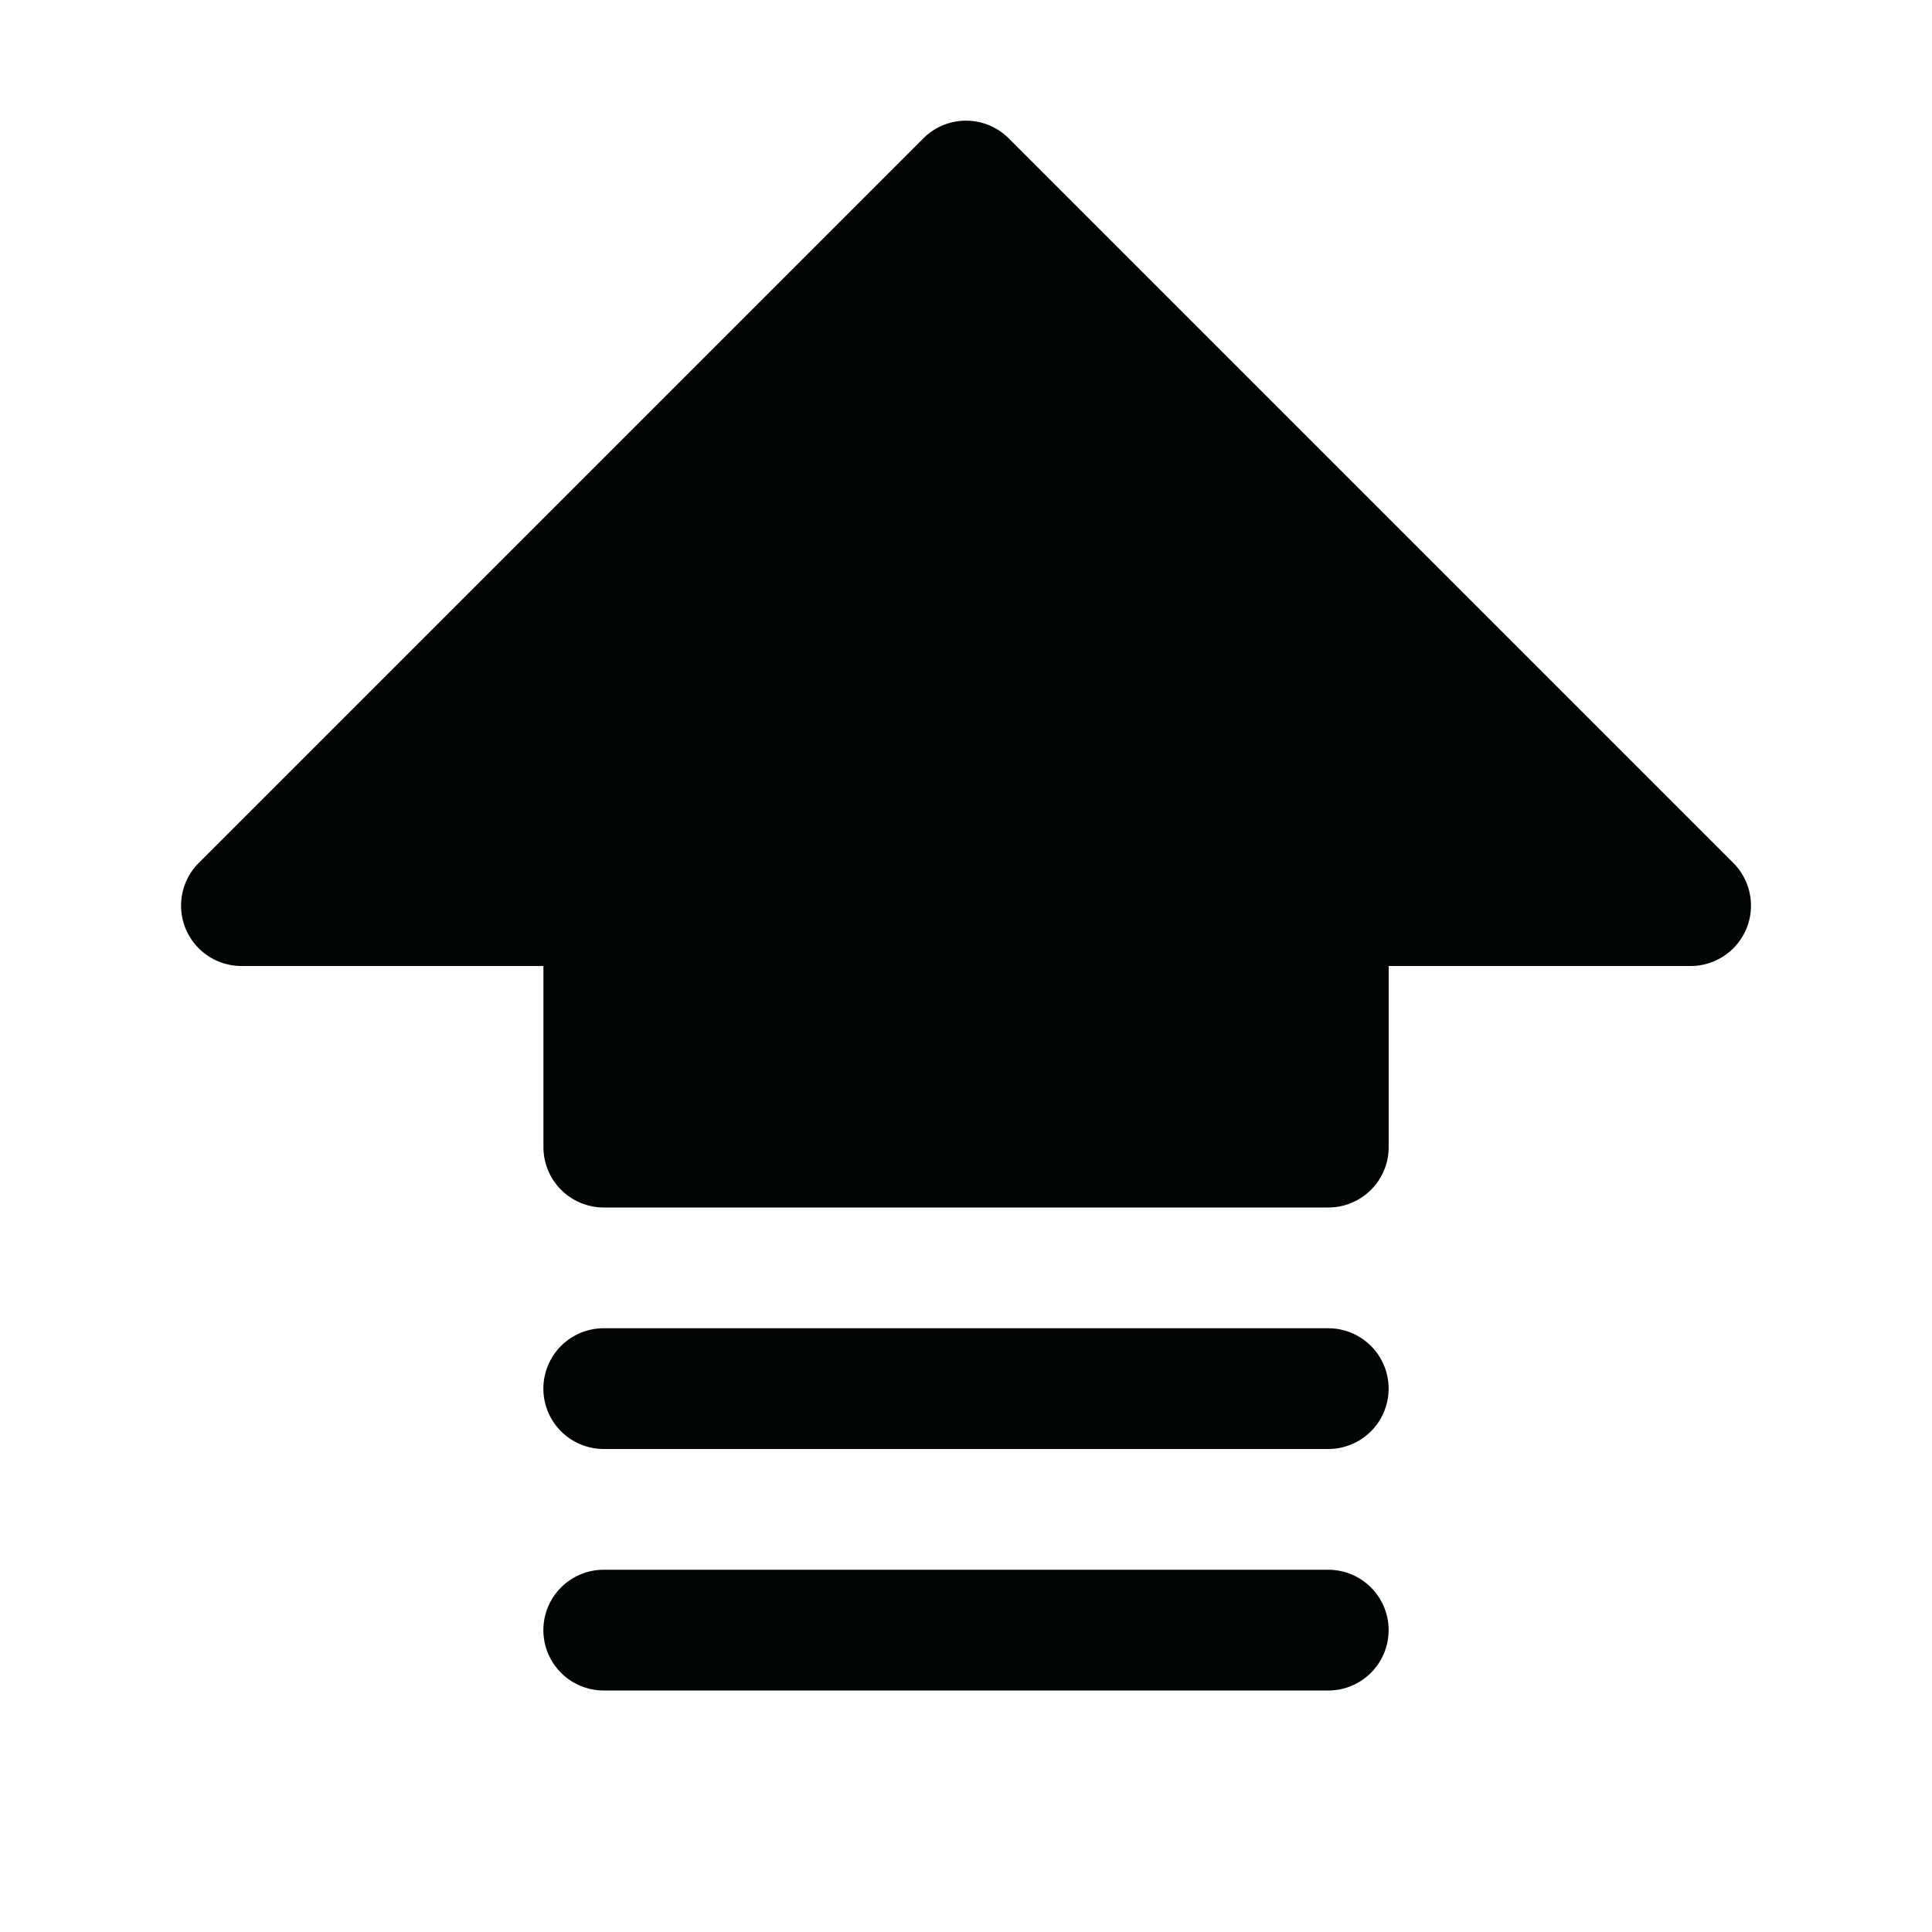 <svg xmlns="http://www.w3.org/2000/svg" width="32" height="32" fill="none"><path fill="#020506" d="M23 27a1 1 0 0 1-1 1H10a1 1 0 1 1 0-2h12a1 1 0 0 1 1 1Zm5.708-12.708-12-12a1 1 0 0 0-1.415 0l-12 12A1 1 0 0 0 4.001 16h5v3a1 1 0 0 0 1 1h12a1 1 0 0 0 1-1v-3h5a1 1 0 0 0 .707-1.708ZM22.001 22H10a1 1 0 0 0 0 2h12a1 1 0 1 0 0-2Z"/></svg>
